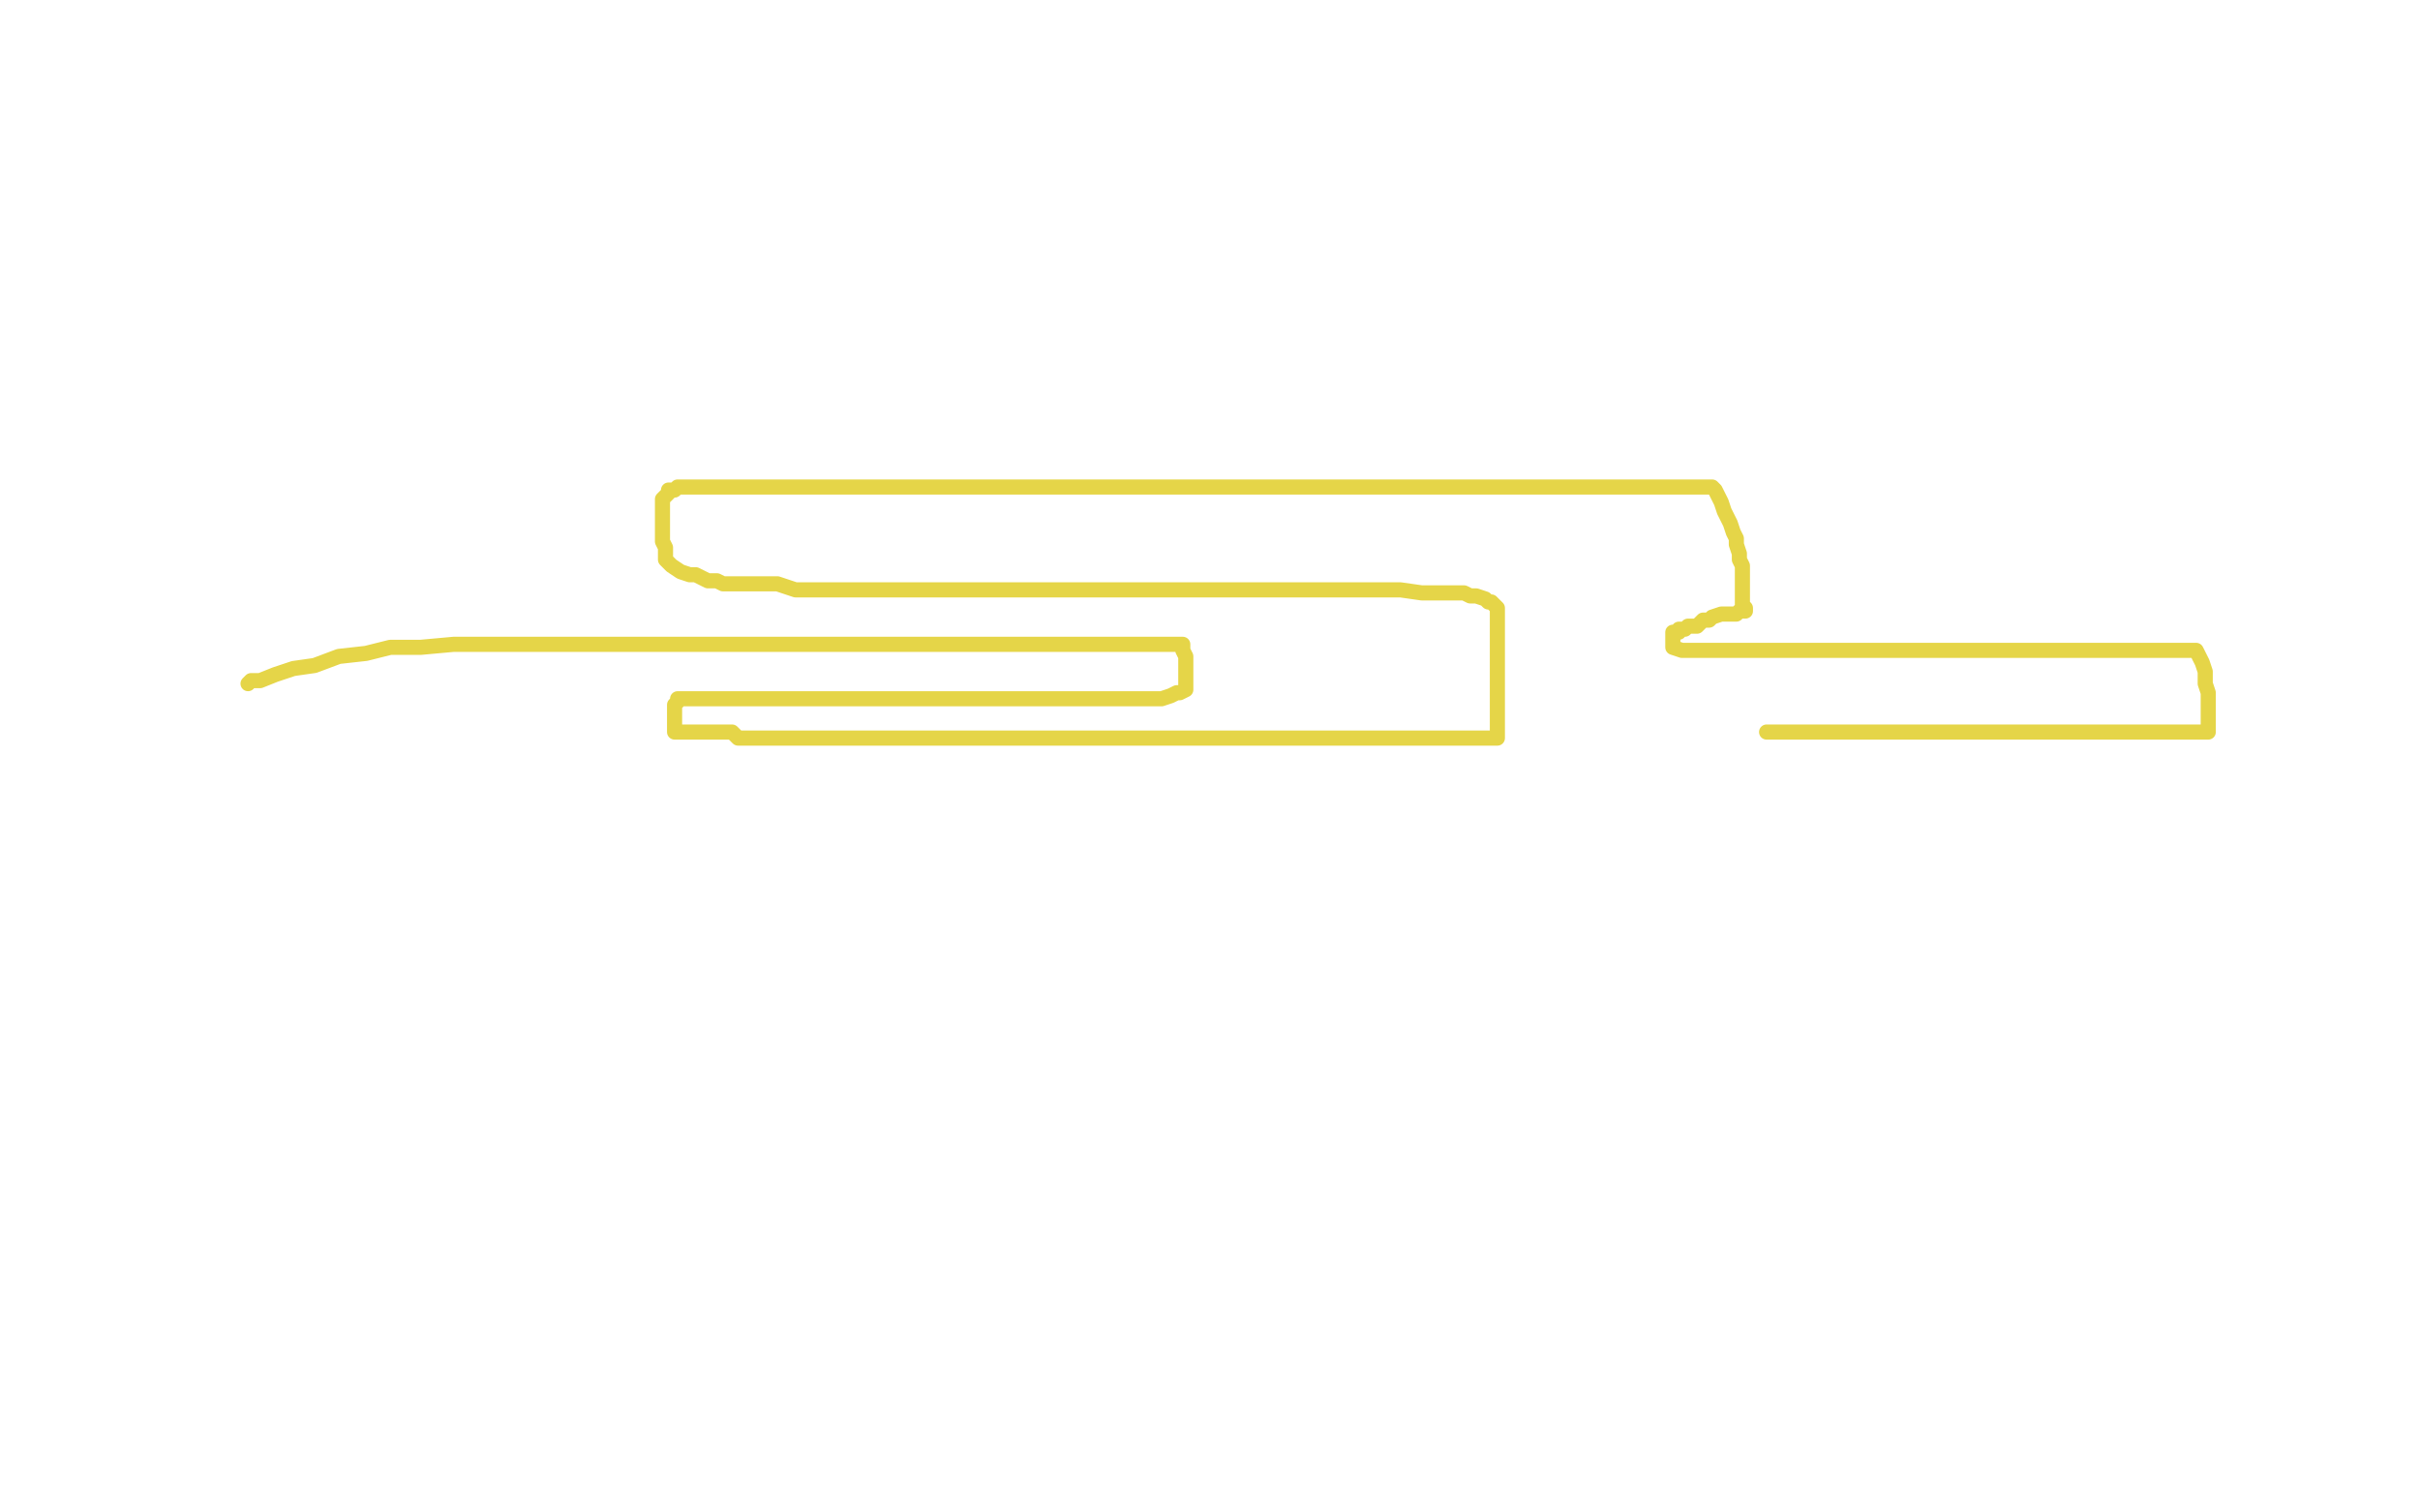 <?xml version="1.0" standalone="no"?>
<!DOCTYPE svg PUBLIC "-//W3C//DTD SVG 1.1//EN"
"http://www.w3.org/Graphics/SVG/1.1/DTD/svg11.dtd">

<svg width="800" height="500" version="1.1" xmlns="http://www.w3.org/2000/svg" xmlns:xlink="http://www.w3.org/1999/xlink" style="stroke-antialiasing: false"><desc>This SVG has been created on https://colorillo.com/</desc><rect x='0' y='0' width='800' height='500' style='fill: rgb(255,255,255); stroke-width:0' /><polyline points="82,226 83,225 83,225 86,225 86,225 91,223 91,223 97,221 97,221 104,220 104,220 112,217 112,217 121,216 121,216 129,214 129,214 139,214 139,214 150,213 150,213 161,213 161,213 172,213 172,213 195,213 205,213 216,213 227,213 238,213 249,213 260,213 271,213 280,213 289,213 298,213 306,213 316,213 324,213 334,213 342,213 349,213 356,213 361,213 367,213 371,213 375,213 379,213 384,213 387,213 389,213 390,213 391,213 391,215 392,217 392,219 392,221 392,222 392,224 392,227 392,228 390,229 389,229 387,230 384,231 380,231 376,231 369,231 362,231 356,231 349,231 343,231 336,231 329,231 322,231 314,231 307,231 302,231 296,231 292,231 289,231 286,231 283,231 280,231 276,231 271,231 267,231 263,231 259,231 256,231 253,231 250,231 247,231 243,231 240,231 236,231 233,231 231,231 229,231 228,231 227,231 226,231 225,231 224,231 224,232 223,233 223,234 223,236 223,237 223,238 223,240 223,241 223,242 224,242 226,242 228,242 230,242 232,242 234,242 235,242 236,242 237,242 238,242 239,242 240,242 242,242 243,243 244,244 246,244 247,244 248,244 250,244 251,244 252,244 255,244 257,244 259,244 261,244 263,244 266,244 268,244 270,244 273,244 276,244 279,244 283,244 287,244 292,244 297,244 303,244 308,244 315,244 322,244 329,244 335,244 341,244 348,244 354,244 358,244 364,244 369,244 375,244 382,244 390,244 397,244 404,244 409,244 416,244 422,244 427,244 431,244 436,244 441,244 447,244 452,244 458,244 463,244 468,244 472,244 475,244 477,244 479,244 481,244 483,244 485,244 487,244 489,244 492,244 493,244 495,244 495,242 495,240 495,237 495,233 495,230 495,227 495,224 495,221 495,219 495,217 495,215 495,213 495,212 495,211 495,210 495,209 495,208 495,207 495,206 495,205 495,204 495,203 495,202 495,201 493,199 492,199 491,198 488,197 486,197 484,196 481,196 477,196 470,196 463,195 456,195 449,195 442,195 435,195 428,195 422,195 415,195 408,195 402,195 397,195 392,195 388,195 383,195 378,195 374,195 370,195 366,195 362,195 357,195 346,195 341,195 335,195 328,195 323,195 316,195 310,195 305,195 299,195 295,195 291,195 285,195 280,195 274,195 268,195 263,195 257,193 251,193 247,193 244,193 241,193 239,193 237,192 234,192 232,191 230,190 228,190 225,189 222,187 220,185 220,184 220,181 219,179 219,177 219,175 219,173 219,170 219,168 219,167 219,165 220,164 221,163 221,162 222,162 223,162 224,161 226,161 228,161 231,161 234,161 238,161 242,161 249,161 256,161 263,161 270,161 278,161 286,161 293,161 301,161 311,161 319,161 327,161 336,161 345,161 353,161 363,161 374,161 385,161 397,161 408,161 419,161 430,161 440,161 451,161 462,161 473,161 481,161 490,161 498,161 506,161 514,161 524,161 532,161 539,161 544,161 550,161 554,161 557,161 559,161 561,161 562,161 563,161 565,161 566,161 567,162 568,164 569,166 570,169 572,173 573,176 574,178 574,180 575,183 575,185 576,187 576,190 576,193 576,195 576,198 576,200 577,201 577,202 576,202 575,202 574,203 571,203 569,203 566,204 565,205 563,205 562,206 561,207 559,207 558,207 557,208 555,208 555,209 553,209 553,210 553,211 553,212 553,214 556,215 558,215 561,215 564,215 568,215 574,215 580,215 587,215 596,215 604,215 612,215 622,215 628,215 635,215 641,215 647,215 653,215 660,215 667,215 673,215 678,215 683,215 687,215 691,215 695,215 699,215 704,215 707,215 709,215 710,215 712,215 715,215 717,215 718,215 719,215 722,215 724,215 725,215 726,215 727,217 728,219 729,222 729,224 729,226 730,229 730,231 730,233 730,235 730,236 730,237 730,240 730,241 730,242 729,242 710,242 703,242 698,242 691,242 684,242 679,242 673,242 662,242 653,242 649,242 639,242 627,242 620,242 615,242 610,242 603,242 600,242 598,242 595,242 592,242 589,242 586,242 585,242 584,242" style="fill: none; stroke: #e5d548; stroke-width: 5; stroke-linejoin: round; stroke-linecap: round; stroke-antialiasing: false; stroke-antialias: 0; opacity: 1.0"/>
</svg>
